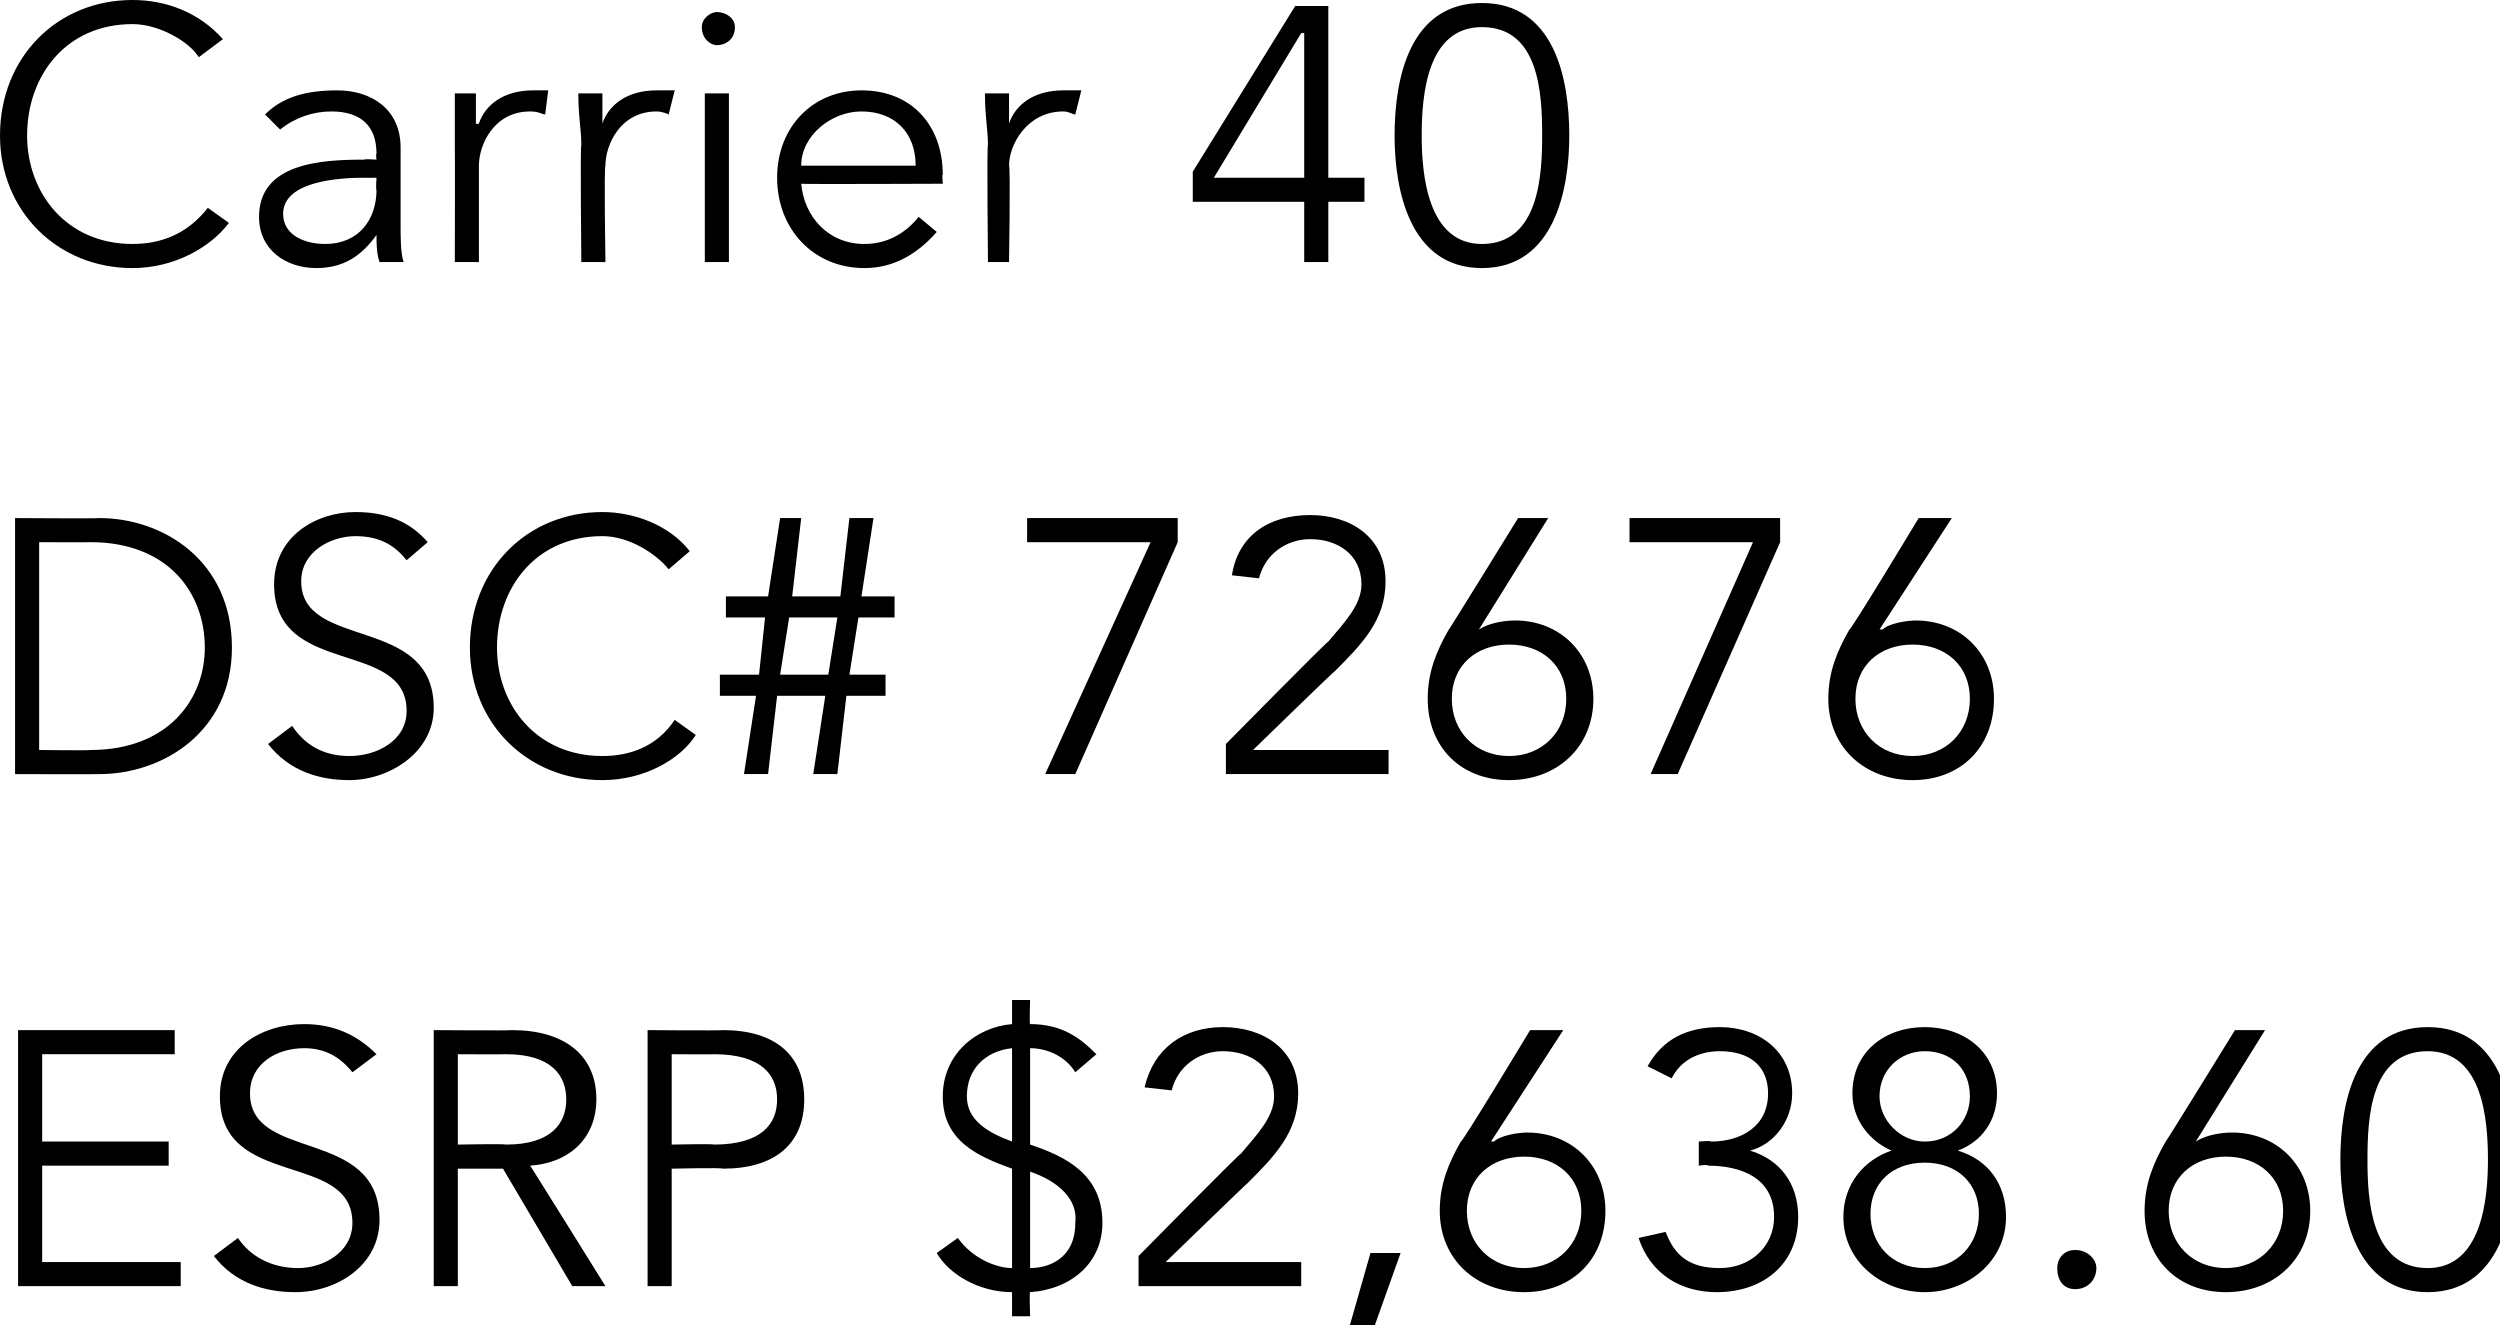 <?xml version="1.0" standalone="no"?><!DOCTYPE svg PUBLIC "-//W3C//DTD SVG 1.1//EN" "http://www.w3.org/Graphics/SVG/1.1/DTD/svg11.dtd"><svg xmlns="http://www.w3.org/2000/svg" version="1.1" style="left: 0.66% !important; width: 95.99% !important;top: 0.99% !important; height102.9% !important;" width="83px" height="44px" viewBox="0 0 83 44">  <desc>Carrier 40 DSC# 72676 ESRP $2,638.60</desc>  <defs/>  <g id="Polygon19065">    <path d="M 1.4 41.9 L 6 41.9 L 6 42.7 L 0.6 42.7 L 0.6 34.2 L 5.8 34.2 L 5.8 35 L 1.4 35 L 1.4 37.9 L 5.6 37.9 L 5.6 38.7 L 1.4 38.7 L 1.4 41.9 Z M 11.7 35.6 C 11.3 35.1 10.8 34.8 10.1 34.8 C 9.2 34.8 8.3 35.3 8.3 36.3 C 8.3 38.6 12.6 37.4 12.6 40.5 C 12.6 42 11.2 42.9 9.8 42.9 C 8.8 42.9 7.8 42.6 7.1 41.7 C 7.1 41.7 7.9 41.1 7.9 41.1 C 8.3 41.7 9 42.1 9.9 42.1 C 10.7 42.1 11.7 41.6 11.7 40.6 C 11.7 38.2 7.3 39.5 7.3 36.4 C 7.3 34.8 8.7 34 10.1 34 C 11 34 11.8 34.3 12.5 35 C 12.5 35 11.7 35.6 11.7 35.6 Z M 15.2 42.7 L 14.4 42.7 L 14.4 34.2 C 14.4 34.2 16.98 34.22 17 34.2 C 18.7 34.2 19.8 35 19.8 36.5 C 19.8 37.7 19 38.6 17.6 38.7 C 17.6 38.68 20.1 42.7 20.1 42.7 L 19 42.7 L 16.7 38.8 L 15.2 38.8 L 15.2 42.7 Z M 15.2 38 C 15.2 38 16.76 37.97 16.8 38 C 18.3 38 18.8 37.3 18.8 36.5 C 18.8 35.7 18.3 35 16.8 35 C 16.76 35.01 15.2 35 15.2 35 L 15.2 38 Z M 21.5 34.2 C 21.5 34.2 23.95 34.22 24 34.2 C 25.7 34.2 26.7 35 26.7 36.5 C 26.7 38 25.7 38.8 24 38.8 C 23.95 38.76 22.3 38.8 22.3 38.8 L 22.3 42.7 L 21.5 42.7 L 21.5 34.2 Z M 22.3 38 C 22.3 38 23.73 37.97 23.7 38 C 25.3 38 25.8 37.3 25.8 36.5 C 25.8 35.7 25.3 35 23.7 35 C 23.73 35.01 22.3 35 22.3 35 L 22.3 38 Z M 33.6 34.8 C 32.7 34.9 32.1 35.5 32.1 36.4 C 32.1 37.2 32.8 37.6 33.6 37.9 C 33.6 37.9 33.6 34.8 33.6 34.8 Z M 34.2 42.1 C 34.8 42.1 35.7 41.8 35.7 40.6 C 35.8 39.8 35.1 39.2 34.2 38.9 C 34.2 38.9 34.2 42.1 34.2 42.1 Z M 33.6 38.8 C 32.5 38.4 31.3 37.9 31.3 36.4 C 31.3 35 32.4 34.1 33.6 34 C 33.6 34.05 33.6 33.2 33.6 33.2 L 34.2 33.2 C 34.2 33.2 34.17 34.02 34.2 34 C 35.3 34 35.9 34.5 36.4 35 C 36.4 35 35.7 35.6 35.7 35.6 C 35.4 35.1 34.8 34.8 34.2 34.8 C 34.2 34.8 34.2 38 34.2 38 C 35.4 38.4 36.6 39 36.6 40.6 C 36.6 41.9 35.6 42.8 34.2 42.9 C 34.17 42.9 34.2 43.7 34.2 43.7 L 33.6 43.7 C 33.6 43.7 33.6 42.93 33.6 42.9 C 32.5 42.9 31.5 42.3 31.1 41.6 C 31.1 41.6 31.8 41.1 31.8 41.1 C 32.3 41.8 33.1 42.1 33.6 42.1 C 33.6 42.1 33.6 38.8 33.6 38.8 Z M 43.2 42.7 L 37.8 42.7 L 37.8 41.7 C 37.8 41.7 41.18 38.27 41.2 38.3 C 41.7 37.7 42.3 37.1 42.3 36.4 C 42.3 35.4 41.5 34.9 40.6 34.9 C 39.8 34.9 39.1 35.4 38.9 36.2 C 38.9 36.2 38 36.1 38 36.1 C 38.3 34.8 39.3 34.1 40.6 34.1 C 41.9 34.1 43.1 34.8 43.1 36.3 C 43.1 37.6 42.3 38.4 41.4 39.3 C 41.41 39.27 38.7 41.9 38.7 41.9 L 43.2 41.9 L 43.2 42.7 Z M 45.5 44.4 L 44.7 44.4 L 45.5 41.6 L 46.5 41.6 L 45.5 44.4 Z M 49.5 37.9 C 49.5 37.9 49.56 37.89 49.6 37.9 C 49.8 37.7 50.4 37.6 50.7 37.6 C 52.2 37.6 53.3 38.7 53.3 40.2 C 53.3 41.8 52.2 42.9 50.6 42.9 C 49 42.9 47.8 41.8 47.8 40.2 C 47.8 39.3 48.1 38.6 48.5 37.9 C 48.54 37.95 50.8 34.2 50.8 34.2 L 51.9 34.2 L 49.5 37.9 Z M 50.6 42.1 C 51.7 42.1 52.5 41.3 52.5 40.2 C 52.5 39.1 51.7 38.4 50.6 38.4 C 49.5 38.4 48.7 39.1 48.7 40.2 C 48.7 41.3 49.5 42.1 50.6 42.1 Z M 56.4 37.9 C 56.4 37.9 56.8 37.86 56.8 37.9 C 57.8 37.9 58.7 37.4 58.7 36.3 C 58.7 35.4 58.1 34.9 57.1 34.9 C 56.4 34.9 55.8 35.2 55.5 35.8 C 55.5 35.8 54.7 35.4 54.7 35.4 C 55.2 34.5 56 34.1 57.1 34.1 C 58.4 34.1 59.5 34.9 59.5 36.3 C 59.5 37.2 58.9 38 58.1 38.2 C 58.1 38.2 58.1 38.2 58.1 38.2 C 59.1 38.5 59.7 39.3 59.7 40.4 C 59.7 42 58.5 42.9 57 42.9 C 55.8 42.9 54.8 42.3 54.4 41.1 C 54.4 41.1 55.3 40.9 55.3 40.9 C 55.6 41.7 56.1 42.1 57.1 42.1 C 58.1 42.1 58.9 41.4 58.9 40.4 C 58.9 39.1 57.8 38.7 56.7 38.7 C 56.72 38.65 56.4 38.7 56.4 38.7 L 56.4 37.9 Z M 62.8 38.2 C 62.1 37.9 61.5 37.2 61.5 36.3 C 61.5 34.9 62.6 34.1 63.9 34.1 C 65.2 34.1 66.3 34.9 66.3 36.3 C 66.3 37.2 65.8 37.9 65 38.2 C 65 38.2 65 38.2 65 38.2 C 66 38.5 66.6 39.3 66.6 40.4 C 66.6 41.9 65.3 42.9 63.9 42.9 C 62.5 42.9 61.2 41.9 61.2 40.4 C 61.2 39.3 61.9 38.5 62.8 38.2 C 62.8 38.2 62.8 38.2 62.8 38.2 Z M 63.9 34.9 C 63.1 34.9 62.4 35.5 62.4 36.4 C 62.4 37.2 63.1 37.9 63.9 37.9 C 64.8 37.9 65.4 37.2 65.4 36.4 C 65.4 35.5 64.8 34.9 63.9 34.9 Z M 63.9 38.6 C 62.8 38.6 62.1 39.3 62.1 40.3 C 62.1 41.3 62.8 42.1 63.9 42.1 C 65 42.1 65.7 41.3 65.7 40.3 C 65.7 39.3 65 38.6 63.9 38.6 Z M 68.9 42.8 C 68.5 42.8 68.3 42.5 68.3 42.1 C 68.3 41.8 68.5 41.5 68.9 41.5 C 69.3 41.5 69.6 41.8 69.6 42.1 C 69.6 42.5 69.3 42.8 68.9 42.8 Z M 72.9 37.9 C 72.9 37.9 72.91 37.89 72.9 37.9 C 73.2 37.7 73.7 37.6 74.1 37.6 C 75.6 37.6 76.7 38.7 76.7 40.2 C 76.7 41.8 75.5 42.9 73.9 42.9 C 72.3 42.9 71.2 41.8 71.2 40.2 C 71.2 39.3 71.5 38.6 71.9 37.9 C 71.89 37.95 74.2 34.2 74.2 34.2 L 75.2 34.2 L 72.9 37.9 Z M 73.9 42.1 C 75 42.1 75.8 41.3 75.8 40.2 C 75.8 39.1 75 38.4 73.9 38.4 C 72.8 38.4 72 39.1 72 40.2 C 72 41.3 72.8 42.1 73.9 42.1 Z M 83.5 38.5 C 83.5 40.3 83 42.9 80.6 42.9 C 78.2 42.9 77.7 40.3 77.7 38.5 C 77.7 36.6 78.2 34.1 80.6 34.1 C 83 34.1 83.5 36.6 83.5 38.5 Z M 78.6 38.5 C 78.6 39.8 78.7 42.1 80.6 42.1 C 82.4 42.1 82.6 39.8 82.6 38.5 C 82.6 37.1 82.4 34.9 80.6 34.9 C 78.7 34.9 78.6 37.1 78.6 38.5 Z " stroke="none" fill="#000"/>  </g>  <g id="Polygon19064">    <path d="M 0.5 17.2 C 0.5 17.2 3.28 17.22 3.3 17.2 C 5.4 17.2 7.7 18.6 7.7 21.5 C 7.7 24.3 5.4 25.7 3.3 25.7 C 3.28 25.71 0.5 25.7 0.5 25.7 L 0.5 17.2 Z M 1.3 24.9 C 1.3 24.9 3 24.92 3 24.9 C 5.6 24.9 6.8 23.2 6.8 21.5 C 6.8 19.7 5.6 18 3 18 C 3 18.01 1.3 18 1.3 18 L 1.3 24.9 Z M 13.5 18.6 C 13.1 18.1 12.6 17.8 11.8 17.8 C 11 17.8 10 18.3 10 19.3 C 10 21.6 14.4 20.4 14.4 23.5 C 14.4 25 12.9 25.9 11.6 25.9 C 10.6 25.9 9.6 25.6 8.9 24.7 C 8.9 24.7 9.7 24.1 9.7 24.1 C 10.1 24.7 10.7 25.1 11.6 25.1 C 12.5 25.1 13.5 24.6 13.5 23.6 C 13.5 21.2 9.1 22.5 9.1 19.4 C 9.1 17.8 10.5 17 11.8 17 C 12.8 17 13.6 17.3 14.2 18 C 14.2 18 13.5 18.6 13.5 18.6 Z M 23.1 24.4 C 22.6 25.2 21.4 25.9 20 25.9 C 17.5 25.9 15.6 24 15.6 21.5 C 15.6 18.9 17.5 17 20 17 C 21 17 22.2 17.4 22.9 18.3 C 22.9 18.3 22.2 18.9 22.2 18.9 C 21.8 18.4 20.9 17.8 20 17.8 C 17.8 17.8 16.5 19.5 16.5 21.5 C 16.5 23.4 17.8 25.1 20 25.1 C 20.9 25.1 21.8 24.8 22.4 23.9 C 22.4 23.9 23.1 24.4 23.1 24.4 Z M 25.1 23.1 L 23.9 23.1 L 23.9 22.4 L 25.2 22.4 L 25.4 20.5 L 24.1 20.5 L 24.1 19.8 L 25.5 19.8 L 25.9 17.2 L 26.6 17.2 L 26.3 19.8 L 27.9 19.8 L 28.2 17.2 L 29 17.2 L 28.6 19.8 L 29.7 19.8 L 29.7 20.5 L 28.5 20.5 L 28.2 22.4 L 29.4 22.4 L 29.4 23.1 L 28.1 23.1 L 27.8 25.7 L 27 25.7 L 27.4 23.1 L 25.8 23.1 L 25.5 25.7 L 24.7 25.7 L 25.1 23.1 Z M 25.9 22.4 L 27.5 22.4 L 27.8 20.5 L 26.2 20.5 L 25.9 22.4 Z M 39.1 18 L 35.7 25.7 L 34.7 25.7 L 38.2 18 L 34.1 18 L 34.1 17.2 L 39.1 17.2 L 39.1 18 Z M 46.1 25.7 L 40.7 25.7 L 40.7 24.7 C 40.7 24.7 44.08 21.27 44.1 21.3 C 44.6 20.7 45.2 20.1 45.2 19.4 C 45.2 18.4 44.4 17.9 43.5 17.9 C 42.7 17.9 42 18.4 41.8 19.2 C 41.8 19.2 40.9 19.1 40.9 19.1 C 41.1 17.8 42.1 17.1 43.5 17.1 C 44.8 17.1 46 17.8 46 19.3 C 46 20.6 45.2 21.4 44.3 22.3 C 44.3 22.27 41.6 24.9 41.6 24.9 L 46.1 24.9 L 46.1 25.7 Z M 49.1 20.9 C 49.1 20.9 49.11 20.89 49.1 20.9 C 49.4 20.7 49.9 20.6 50.3 20.6 C 51.8 20.6 52.9 21.7 52.9 23.2 C 52.9 24.8 51.7 25.9 50.1 25.9 C 48.5 25.9 47.4 24.8 47.4 23.2 C 47.4 22.3 47.7 21.6 48.1 20.9 C 48.09 20.95 50.4 17.2 50.4 17.2 L 51.4 17.2 L 49.1 20.9 Z M 50.1 25.1 C 51.2 25.1 52 24.3 52 23.2 C 52 22.1 51.2 21.4 50.1 21.4 C 49 21.4 48.2 22.1 48.2 23.2 C 48.2 24.3 49 25.1 50.1 25.1 Z M 59.1 18 L 55.7 25.7 L 54.8 25.7 L 58.2 18 L 54.1 18 L 54.1 17.2 L 59.1 17.2 L 59.1 18 Z M 62.4 20.9 C 62.4 20.9 62.46 20.89 62.5 20.9 C 62.7 20.7 63.3 20.6 63.6 20.6 C 65.1 20.6 66.2 21.7 66.2 23.2 C 66.2 24.8 65.1 25.9 63.5 25.9 C 61.9 25.9 60.7 24.8 60.7 23.2 C 60.7 22.3 61 21.6 61.4 20.9 C 61.44 20.95 63.7 17.2 63.7 17.2 L 64.8 17.2 L 62.4 20.9 Z M 63.5 25.1 C 64.6 25.1 65.4 24.3 65.4 23.2 C 65.4 22.1 64.6 21.4 63.5 21.4 C 62.4 21.4 61.6 22.1 61.6 23.2 C 61.6 24.3 62.4 25.1 63.5 25.1 Z " stroke="none" fill="#000"/>  </g>  <g id="Polygon19063">    <path d="M 7.6 7.4 C 7 8.2 5.8 8.9 4.4 8.9 C 1.9 8.9 0 7 0 4.5 C 0 1.9 1.9 0 4.4 0 C 5.5 0 6.6 0.4 7.4 1.3 C 7.4 1.3 6.6 1.9 6.6 1.9 C 6.3 1.4 5.3 0.8 4.4 0.8 C 2.2 0.8 0.9 2.5 0.9 4.5 C 0.9 6.4 2.2 8.1 4.4 8.1 C 5.3 8.1 6.2 7.8 6.9 6.9 C 6.9 6.9 7.6 7.4 7.6 7.4 Z M 12.5 5.3 C 12.5 5.3 12.47 5.12 12.5 5.1 C 12.5 4.2 12 3.7 11 3.7 C 10.4 3.7 9.8 3.9 9.3 4.3 C 9.3 4.3 8.8 3.8 8.8 3.8 C 9.4 3.2 10.2 3 11.2 3 C 12.3 3 13.3 3.6 13.3 4.9 C 13.3 4.9 13.3 7.5 13.3 7.5 C 13.3 7.9 13.3 8.4 13.4 8.7 C 13.4 8.7 12.6 8.7 12.6 8.7 C 12.5 8.4 12.5 8.1 12.5 7.8 C 12.5 7.8 12.5 7.8 12.5 7.8 C 12 8.5 11.4 8.9 10.5 8.9 C 9.5 8.9 8.6 8.3 8.6 7.2 C 8.6 5.4 10.7 5.3 12.1 5.3 C 12.08 5.27 12.5 5.3 12.5 5.3 Z M 12.1 5.9 C 11.3 5.9 9.4 6 9.4 7.1 C 9.4 7.8 10.1 8.1 10.8 8.1 C 11.9 8.1 12.5 7.3 12.5 6.3 C 12.47 6.32 12.5 5.9 12.5 5.9 C 12.5 5.9 12.07 5.91 12.1 5.9 Z M 15.1 4.8 C 15.1 4.3 15.1 3.9 15.1 3.1 C 15.06 3.1 15.8 3.1 15.8 3.1 L 15.8 4.1 C 15.8 4.1 15.86 4.14 15.9 4.1 C 16.1 3.5 16.7 3 17.7 3 C 17.9 3 18.1 3 18.2 3 C 18.2 3 18.1 3.8 18.1 3.8 C 18 3.8 17.9 3.7 17.6 3.7 C 16.4 3.7 15.9 4.8 15.9 5.5 C 15.9 5.54 15.9 8.7 15.9 8.7 L 15.1 8.7 C 15.1 8.7 15.11 4.85 15.1 4.8 Z M 19.3 4.8 C 19.3 4.3 19.2 3.9 19.2 3.1 C 19.22 3.1 20 3.1 20 3.1 L 20 4.1 C 20 4.1 20.02 4.14 20 4.1 C 20.2 3.5 20.8 3 21.8 3 C 22 3 22.2 3 22.4 3 C 22.4 3 22.2 3.8 22.2 3.8 C 22.2 3.8 22 3.7 21.8 3.7 C 20.6 3.7 20.1 4.8 20.1 5.5 C 20.05 5.54 20.1 8.7 20.1 8.7 L 19.3 8.7 C 19.3 8.7 19.26 4.85 19.3 4.8 Z M 24.2 8.7 L 23.4 8.7 L 23.4 3.1 L 24.2 3.1 L 24.2 8.7 Z M 23.8 1.5 C 23.6 1.5 23.3 1.3 23.3 0.9 C 23.3 0.6 23.6 0.4 23.8 0.4 C 24.1 0.4 24.4 0.6 24.4 0.9 C 24.4 1.3 24.1 1.5 23.8 1.5 Z M 26.6 6.1 C 26.7 7.2 27.5 8.1 28.7 8.1 C 29.5 8.1 30.1 7.7 30.5 7.2 C 30.5 7.2 31.1 7.7 31.1 7.7 C 30.4 8.5 29.6 8.9 28.7 8.9 C 27 8.9 25.8 7.6 25.8 5.9 C 25.8 4.2 27 3 28.6 3 C 30.3 3 31.3 4.2 31.3 5.8 C 31.27 5.76 31.3 6.1 31.3 6.1 C 31.3 6.1 26.59 6.12 26.6 6.1 Z M 30.4 5.5 C 30.4 4.4 29.7 3.7 28.6 3.7 C 27.6 3.7 26.6 4.5 26.6 5.5 C 26.6 5.5 30.4 5.5 30.4 5.5 Z M 32.8 4.8 C 32.8 4.3 32.7 3.9 32.7 3.1 C 32.71 3.1 33.5 3.1 33.5 3.1 L 33.5 4.1 C 33.5 4.1 33.51 4.14 33.5 4.1 C 33.7 3.5 34.3 3 35.3 3 C 35.5 3 35.7 3 35.9 3 C 35.9 3 35.7 3.8 35.7 3.8 C 35.6 3.8 35.5 3.7 35.3 3.7 C 34.1 3.7 33.5 4.8 33.5 5.5 C 33.55 5.54 33.5 8.7 33.5 8.7 L 32.8 8.7 C 32.8 8.7 32.76 4.85 32.8 4.8 Z M 44.1 5.9 L 45.3 5.9 L 45.3 6.7 L 44.1 6.7 L 44.1 8.7 L 43.3 8.7 L 43.3 6.7 L 39.6 6.7 L 39.6 5.7 L 43 0.2 L 44.1 0.2 L 44.1 5.9 Z M 43.3 1.1 L 43.2 1.1 L 40.3 5.9 L 43.3 5.9 L 43.3 1.1 Z M 52.1 4.5 C 52.1 6.3 51.6 8.9 49.2 8.9 C 46.8 8.9 46.3 6.3 46.3 4.5 C 46.3 2.6 46.8 0.1 49.2 0.1 C 51.6 0.1 52.1 2.6 52.1 4.5 Z M 47.2 4.5 C 47.2 5.8 47.4 8.1 49.2 8.1 C 51.1 8.1 51.2 5.8 51.2 4.5 C 51.2 3.1 51.1 0.9 49.2 0.9 C 47.4 0.9 47.2 3.1 47.2 4.5 Z " stroke="none" fill="#000"/>  </g></svg>